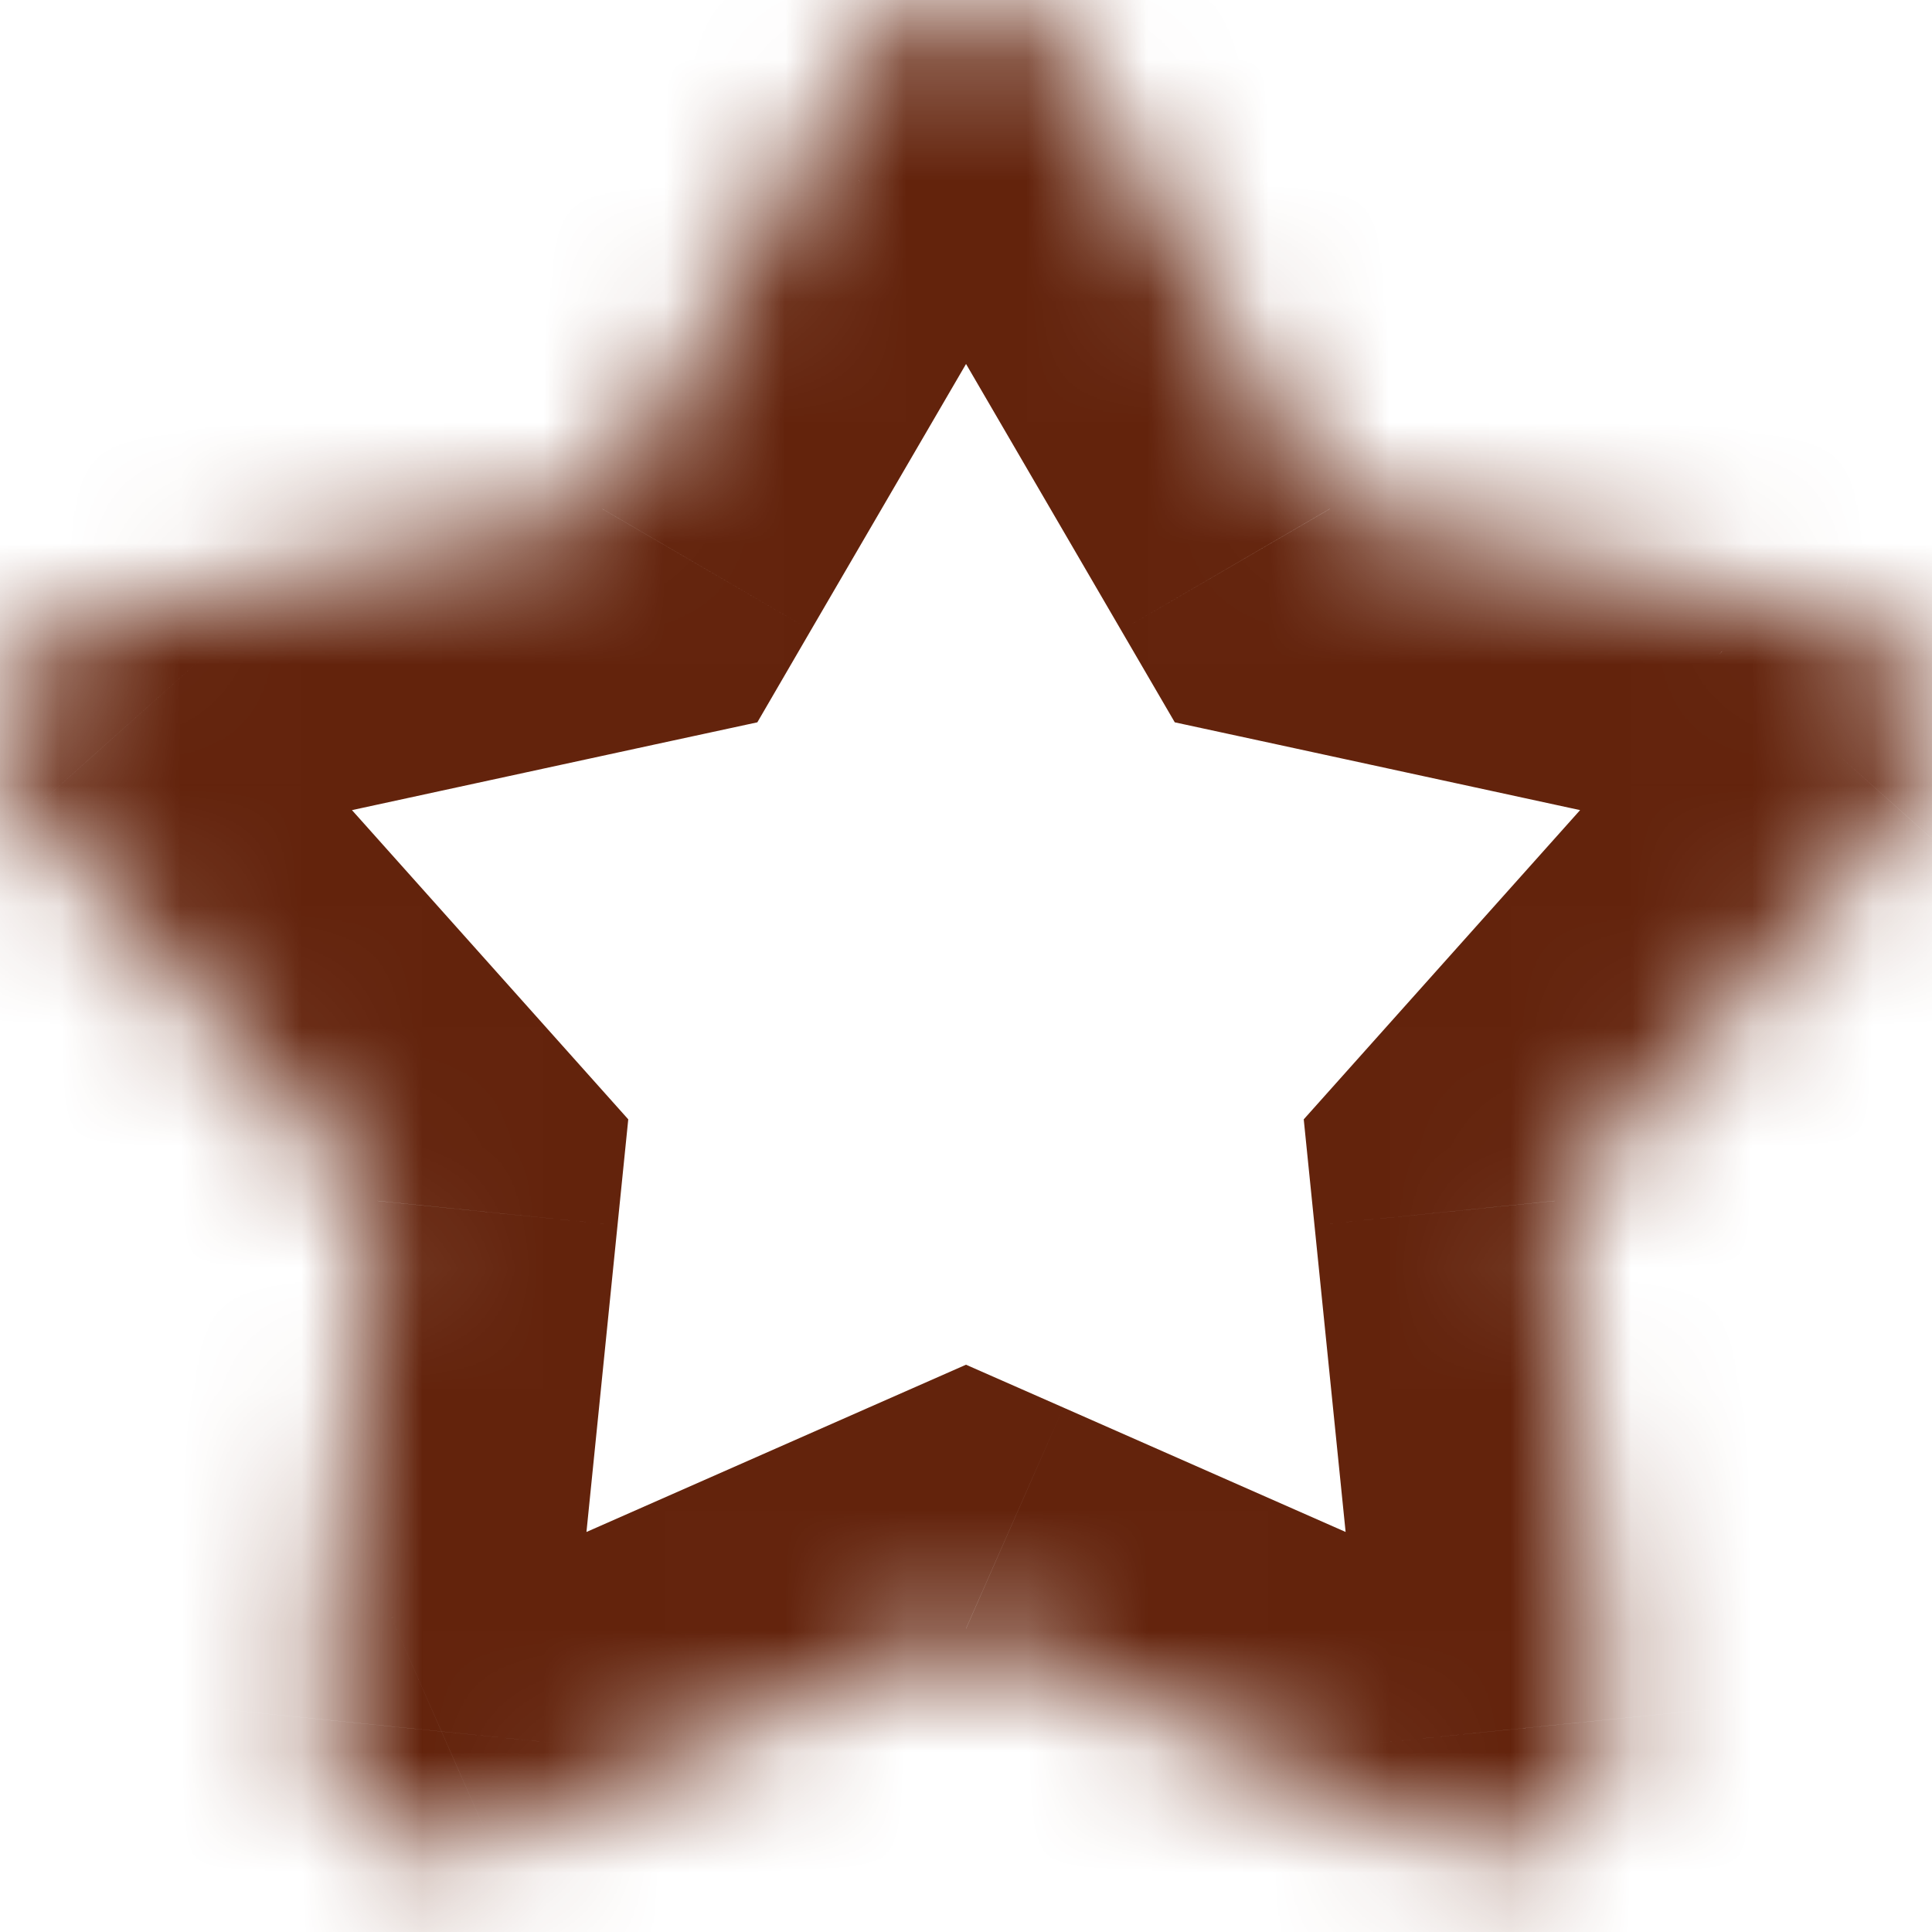 <svg width="16" height="16" viewBox="0 0 16 16" fill="none" xmlns="http://www.w3.org/2000/svg">
<mask id="path-1-inside-1_126_125" fill="white">
<path d="M7.16 0.483C7.246 0.336 7.369 0.214 7.516 0.129C7.663 0.045 7.83 0 8 0C8.17 0 8.337 0.045 8.485 0.129C8.632 0.214 8.755 0.336 8.84 0.483L11.014 4.214L15.234 5.128C15.4 5.164 15.554 5.243 15.68 5.357C15.806 5.471 15.9 5.616 15.953 5.778C16.005 5.939 16.014 6.112 15.979 6.278C15.944 6.444 15.866 6.599 15.753 6.725L12.876 9.945L13.311 14.242C13.329 14.411 13.301 14.582 13.232 14.737C13.162 14.892 13.053 15.026 12.916 15.126C12.778 15.226 12.617 15.288 12.448 15.306C12.279 15.324 12.108 15.298 11.952 15.229L8 13.487L4.048 15.229C3.893 15.298 3.722 15.324 3.553 15.306C3.384 15.288 3.222 15.226 3.085 15.126C2.947 15.026 2.838 14.892 2.769 14.737C2.7 14.582 2.672 14.411 2.689 14.242L3.125 9.945L0.248 6.726C0.134 6.599 0.056 6.445 0.021 6.279C-0.014 6.112 -0.005 5.94 0.047 5.778C0.1 5.616 0.194 5.471 0.32 5.357C0.446 5.243 0.6 5.164 0.766 5.128L4.987 4.214L7.16 0.483Z"/>
</mask>
<path d="M7.16 0.483L5.432 -0.524L5.432 -0.524L7.16 0.483ZM8 0V2V0ZM8.84 0.483L10.568 -0.524L10.568 -0.524L8.84 0.483ZM11.014 4.214L9.285 5.22L9.729 5.982L10.59 6.168L11.014 4.214ZM15.234 5.128L15.659 3.174L15.658 3.173L15.234 5.128ZM15.753 6.725L17.244 8.058L17.245 8.057L15.753 6.725ZM12.876 9.945L11.384 8.613L10.797 9.27L10.886 10.147L12.876 9.945ZM13.311 14.242L11.322 14.443L11.322 14.444L13.311 14.242ZM11.952 15.229L12.759 13.399L12.759 13.399L11.952 15.229ZM8 13.487L8.807 11.657L8 11.302L7.194 11.657L8 13.487ZM4.048 15.229L3.242 13.399L3.241 13.399L4.048 15.229ZM2.689 14.242L4.679 14.444L4.679 14.443L2.689 14.242ZM3.125 9.945L5.114 10.147L5.203 9.27L4.616 8.613L3.125 9.945ZM0.248 6.726L1.739 5.393L1.738 5.393L0.248 6.726ZM0.766 5.128L0.343 3.173L0.343 3.173L0.766 5.128ZM4.987 4.214L5.411 6.168L6.272 5.982L6.715 5.22L4.987 4.214ZM8.888 1.49C8.798 1.645 8.668 1.774 8.512 1.863L6.519 -1.605C6.069 -1.346 5.694 -0.973 5.432 -0.524L8.888 1.49ZM8.512 1.863C8.357 1.953 8.18 2 8 2V-2C7.481 -2 6.97 -1.864 6.519 -1.605L8.512 1.863ZM8 2C7.821 2 7.644 1.953 7.488 1.863L9.481 -1.605C9.031 -1.864 8.52 -2 8 -2V2ZM7.488 1.863C7.332 1.774 7.203 1.645 7.112 1.49L10.568 -0.524C10.306 -0.973 9.932 -1.346 9.481 -1.605L7.488 1.863ZM7.112 1.489L9.285 5.22L12.742 3.207L10.568 -0.524L7.112 1.489ZM10.59 6.168L14.811 7.083L15.658 3.173L11.437 2.259L10.59 6.168ZM14.81 7.082C14.634 7.044 14.472 6.961 14.338 6.84L17.022 3.874C16.637 3.525 16.167 3.284 15.659 3.174L14.81 7.082ZM14.338 6.84C14.205 6.72 14.106 6.566 14.05 6.395L17.855 5.16C17.694 4.666 17.407 4.222 17.022 3.874L14.338 6.84ZM14.05 6.395C13.995 6.224 13.985 6.042 14.022 5.866L17.936 6.69C18.043 6.182 18.015 5.654 17.855 5.16L14.05 6.395ZM14.022 5.866C14.059 5.69 14.142 5.527 14.261 5.393L17.245 8.057C17.591 7.67 17.829 7.198 17.936 6.69L14.022 5.866ZM14.262 5.393L11.384 8.613L14.367 11.278L17.244 8.058L14.262 5.393ZM10.886 10.147L11.322 14.443L15.301 14.04L14.866 9.744L10.886 10.147ZM11.322 14.444C11.303 14.265 11.332 14.084 11.406 13.92L15.057 15.553C15.27 15.079 15.354 14.557 15.301 14.04L11.322 14.444ZM11.406 13.92C11.479 13.756 11.595 13.614 11.74 13.508L14.091 16.744C14.512 16.439 14.845 16.028 15.057 15.553L11.406 13.92ZM11.74 13.508C11.886 13.402 12.056 13.337 12.235 13.318L12.66 17.295C13.177 17.24 13.671 17.05 14.091 16.744L11.74 13.508ZM12.235 13.318C12.414 13.299 12.595 13.327 12.759 13.399L11.145 17.059C11.621 17.269 12.143 17.35 12.66 17.295L12.235 13.318ZM12.759 13.399L8.807 11.657L7.194 15.318L11.145 17.059L12.759 13.399ZM7.194 11.657L3.242 13.399L4.855 17.059L8.807 15.318L7.194 11.657ZM3.241 13.399C3.406 13.327 3.587 13.299 3.766 13.318L3.34 17.295C3.857 17.35 4.38 17.269 4.856 17.059L3.241 13.399ZM3.766 13.318C3.944 13.337 4.115 13.402 4.26 13.508L1.909 16.744C2.33 17.05 2.823 17.24 3.34 17.295L3.766 13.318ZM4.26 13.508C4.406 13.614 4.521 13.756 4.595 13.92L0.943 15.553C1.156 16.028 1.489 16.439 1.909 16.744L4.26 13.508ZM4.595 13.92C4.668 14.084 4.697 14.265 4.679 14.444L0.699 14.04C0.647 14.557 0.731 15.079 0.943 15.553L4.595 13.92ZM4.679 14.443L5.114 10.147L1.135 9.744L0.699 14.04L4.679 14.443ZM4.616 8.613L1.739 5.393L-1.244 8.059L1.633 11.278L4.616 8.613ZM1.738 5.393C1.858 5.527 1.941 5.69 1.978 5.866L-1.936 6.692C-1.829 7.2 -1.59 7.672 -1.243 8.059L1.738 5.393ZM1.978 5.866C2.015 6.042 2.005 6.224 1.95 6.395L-1.855 5.16C-2.015 5.655 -2.043 6.183 -1.936 6.692L1.978 5.866ZM1.95 6.395C1.894 6.566 1.795 6.72 1.661 6.841L-1.021 3.874C-1.407 4.222 -1.694 4.666 -1.855 5.16L1.95 6.395ZM1.661 6.841C1.528 6.961 1.365 7.045 1.19 7.083L0.343 3.173C-0.165 3.283 -0.636 3.525 -1.021 3.874L1.661 6.841ZM1.19 7.083L5.411 6.168L4.564 2.259L0.343 3.173L1.19 7.083ZM6.715 5.22L8.889 1.489L5.432 -0.524L3.259 3.207L6.715 5.22Z" fill="#63230C" mask="url(#path-1-inside-1_126_125)"/>
</svg>
